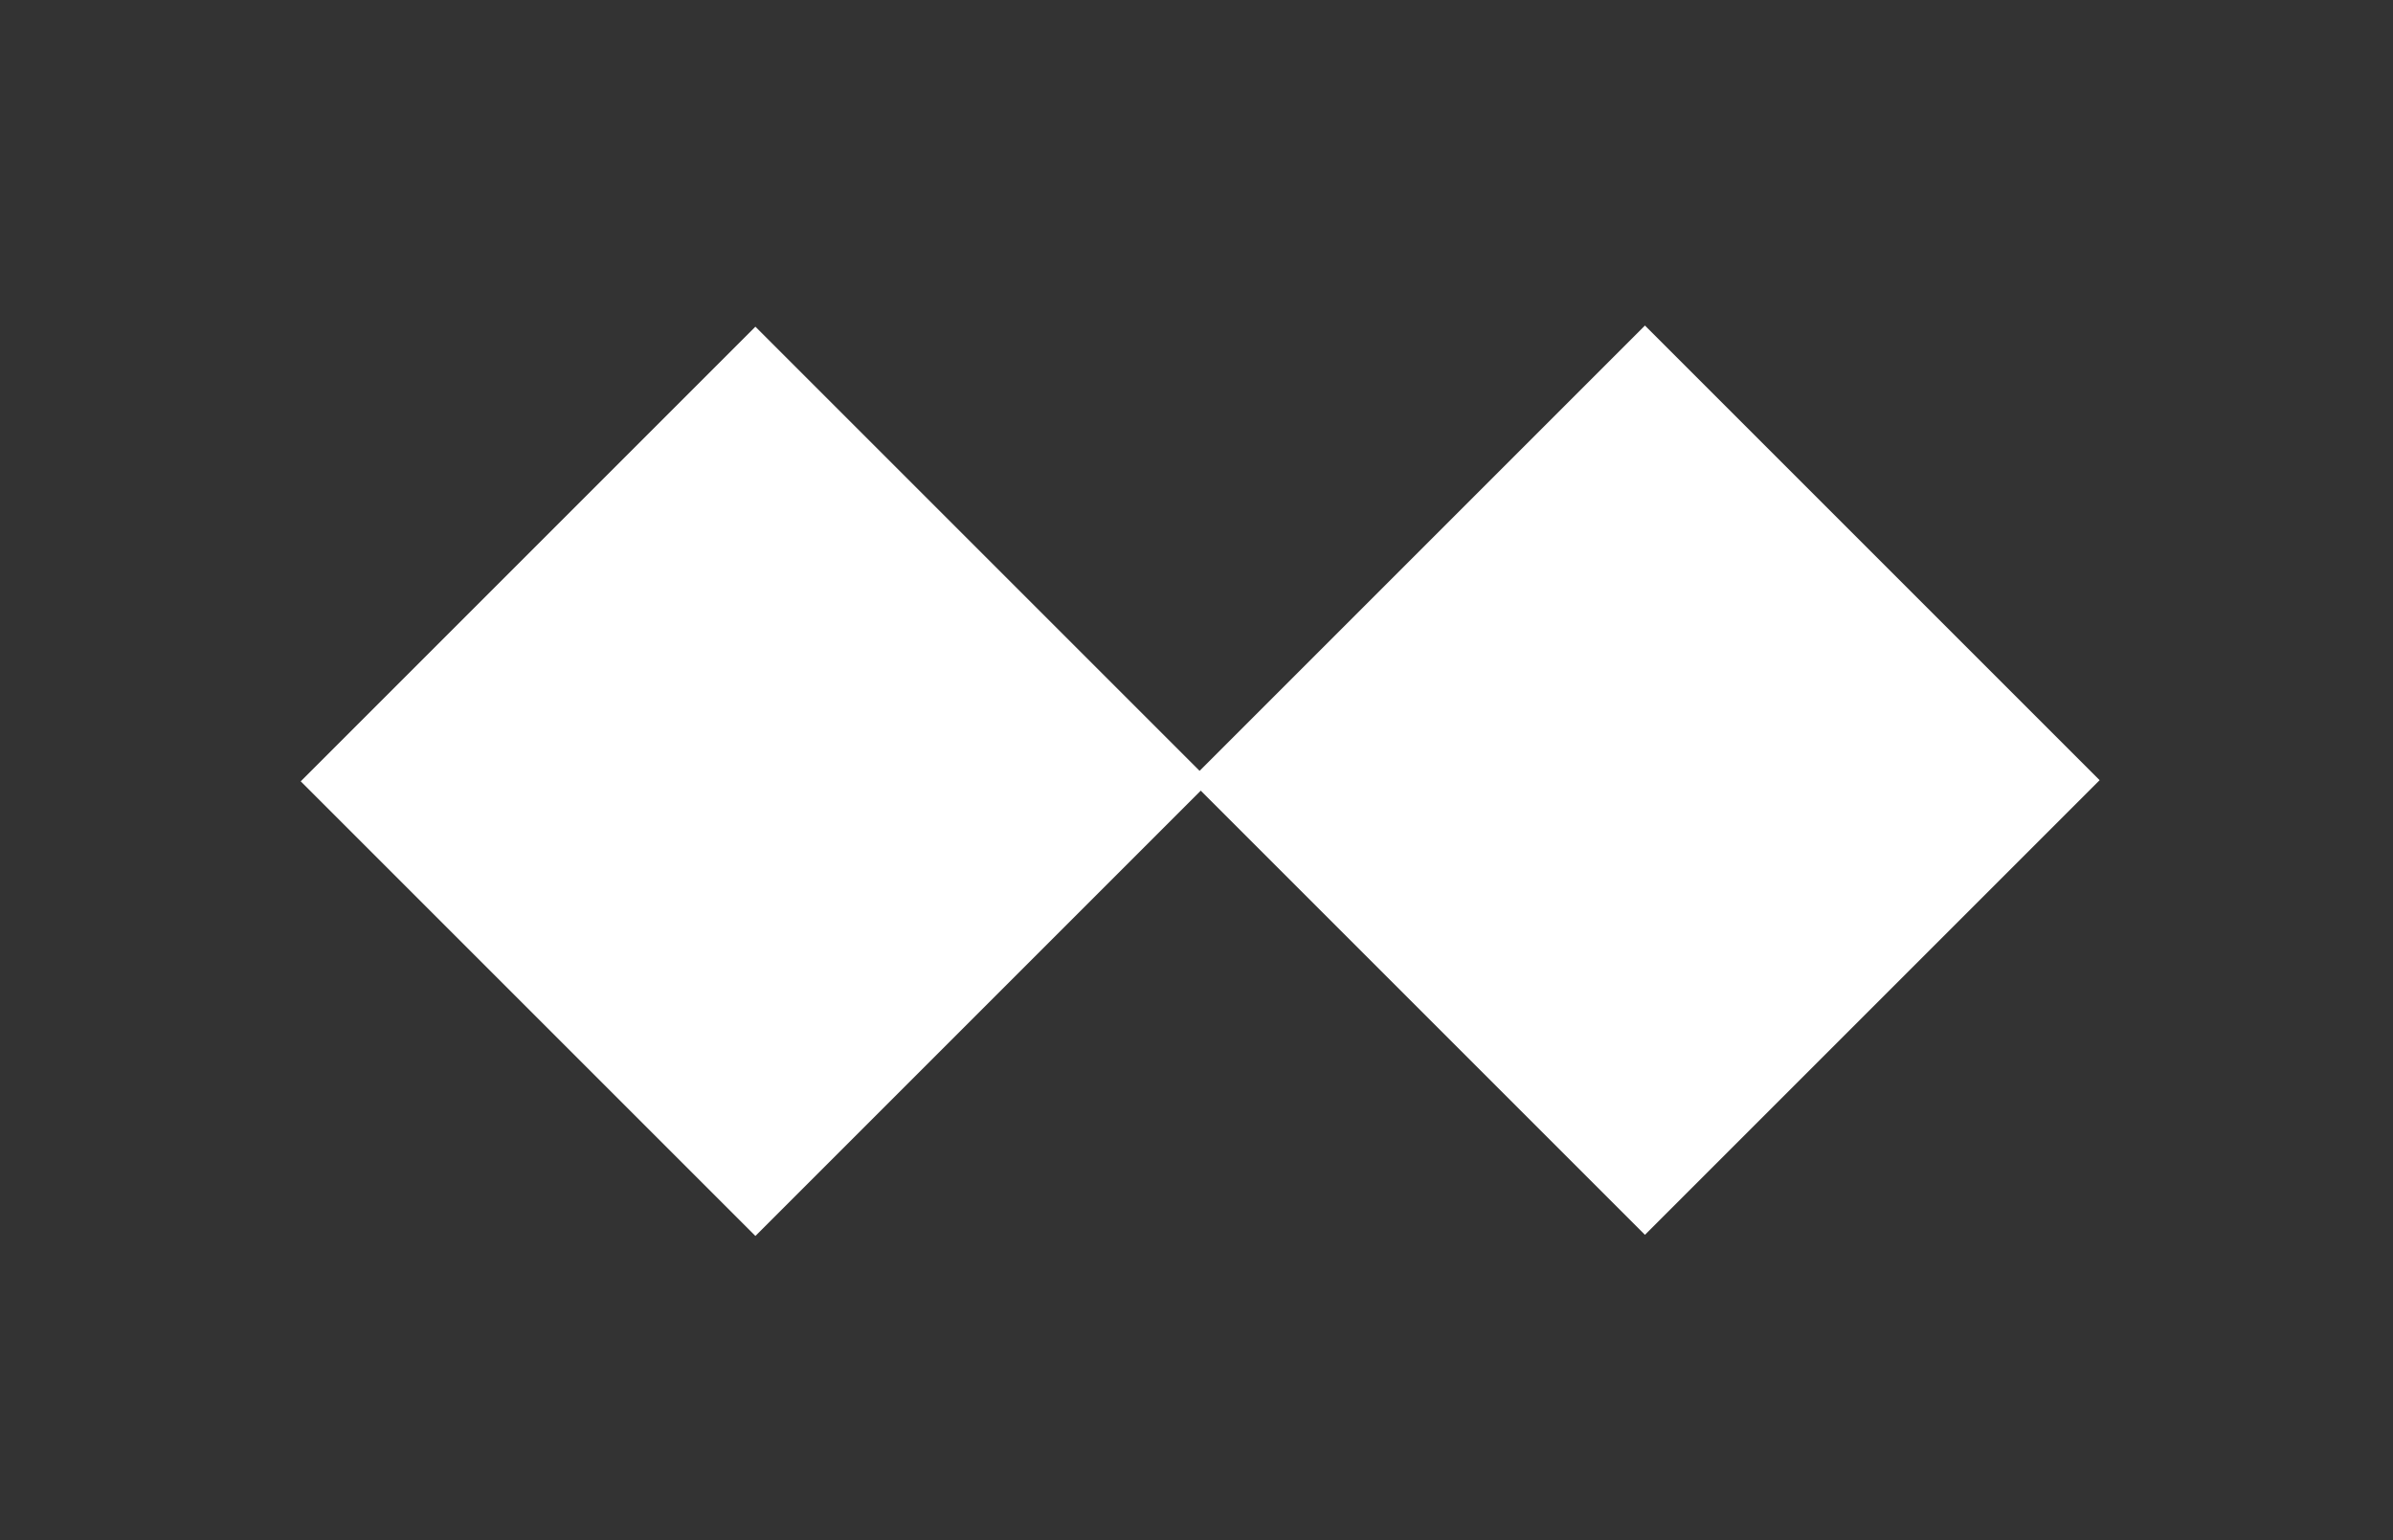<?xml version="1.0" encoding="utf-8"?>
<!-- Generator: Adobe Illustrator 21.0.2, SVG Export Plug-In . SVG Version: 6.00 Build 0)  -->
<svg version="1.1" id="Layer_1" xmlns="http://www.w3.org/2000/svg" xmlns:xlink="http://www.w3.org/1999/xlink" x="0px" y="0px"
	 viewBox="0 0 32 20.6" style="enable-background:new 0 0 32 20.6;" xml:space="preserve">
<rect x="0" y="0" width="32" height="20.6" fill="#333333" stroke="none"/>
<style type="text/css">
	.st0{fill:#FFFFFF;}
</style>
<rect x="5.8" y="6.1" transform="matrix(0.707 -0.707 0.707 0.707 -4.392 10.237)" class="st0" width="8.6" height="8.6"/>
<rect x="17.7" y="6.1" transform="matrix(0.707 -0.707 0.707 0.707 -0.91 18.635)" class="st0" width="8.6" height="8.6"/>
</svg>
